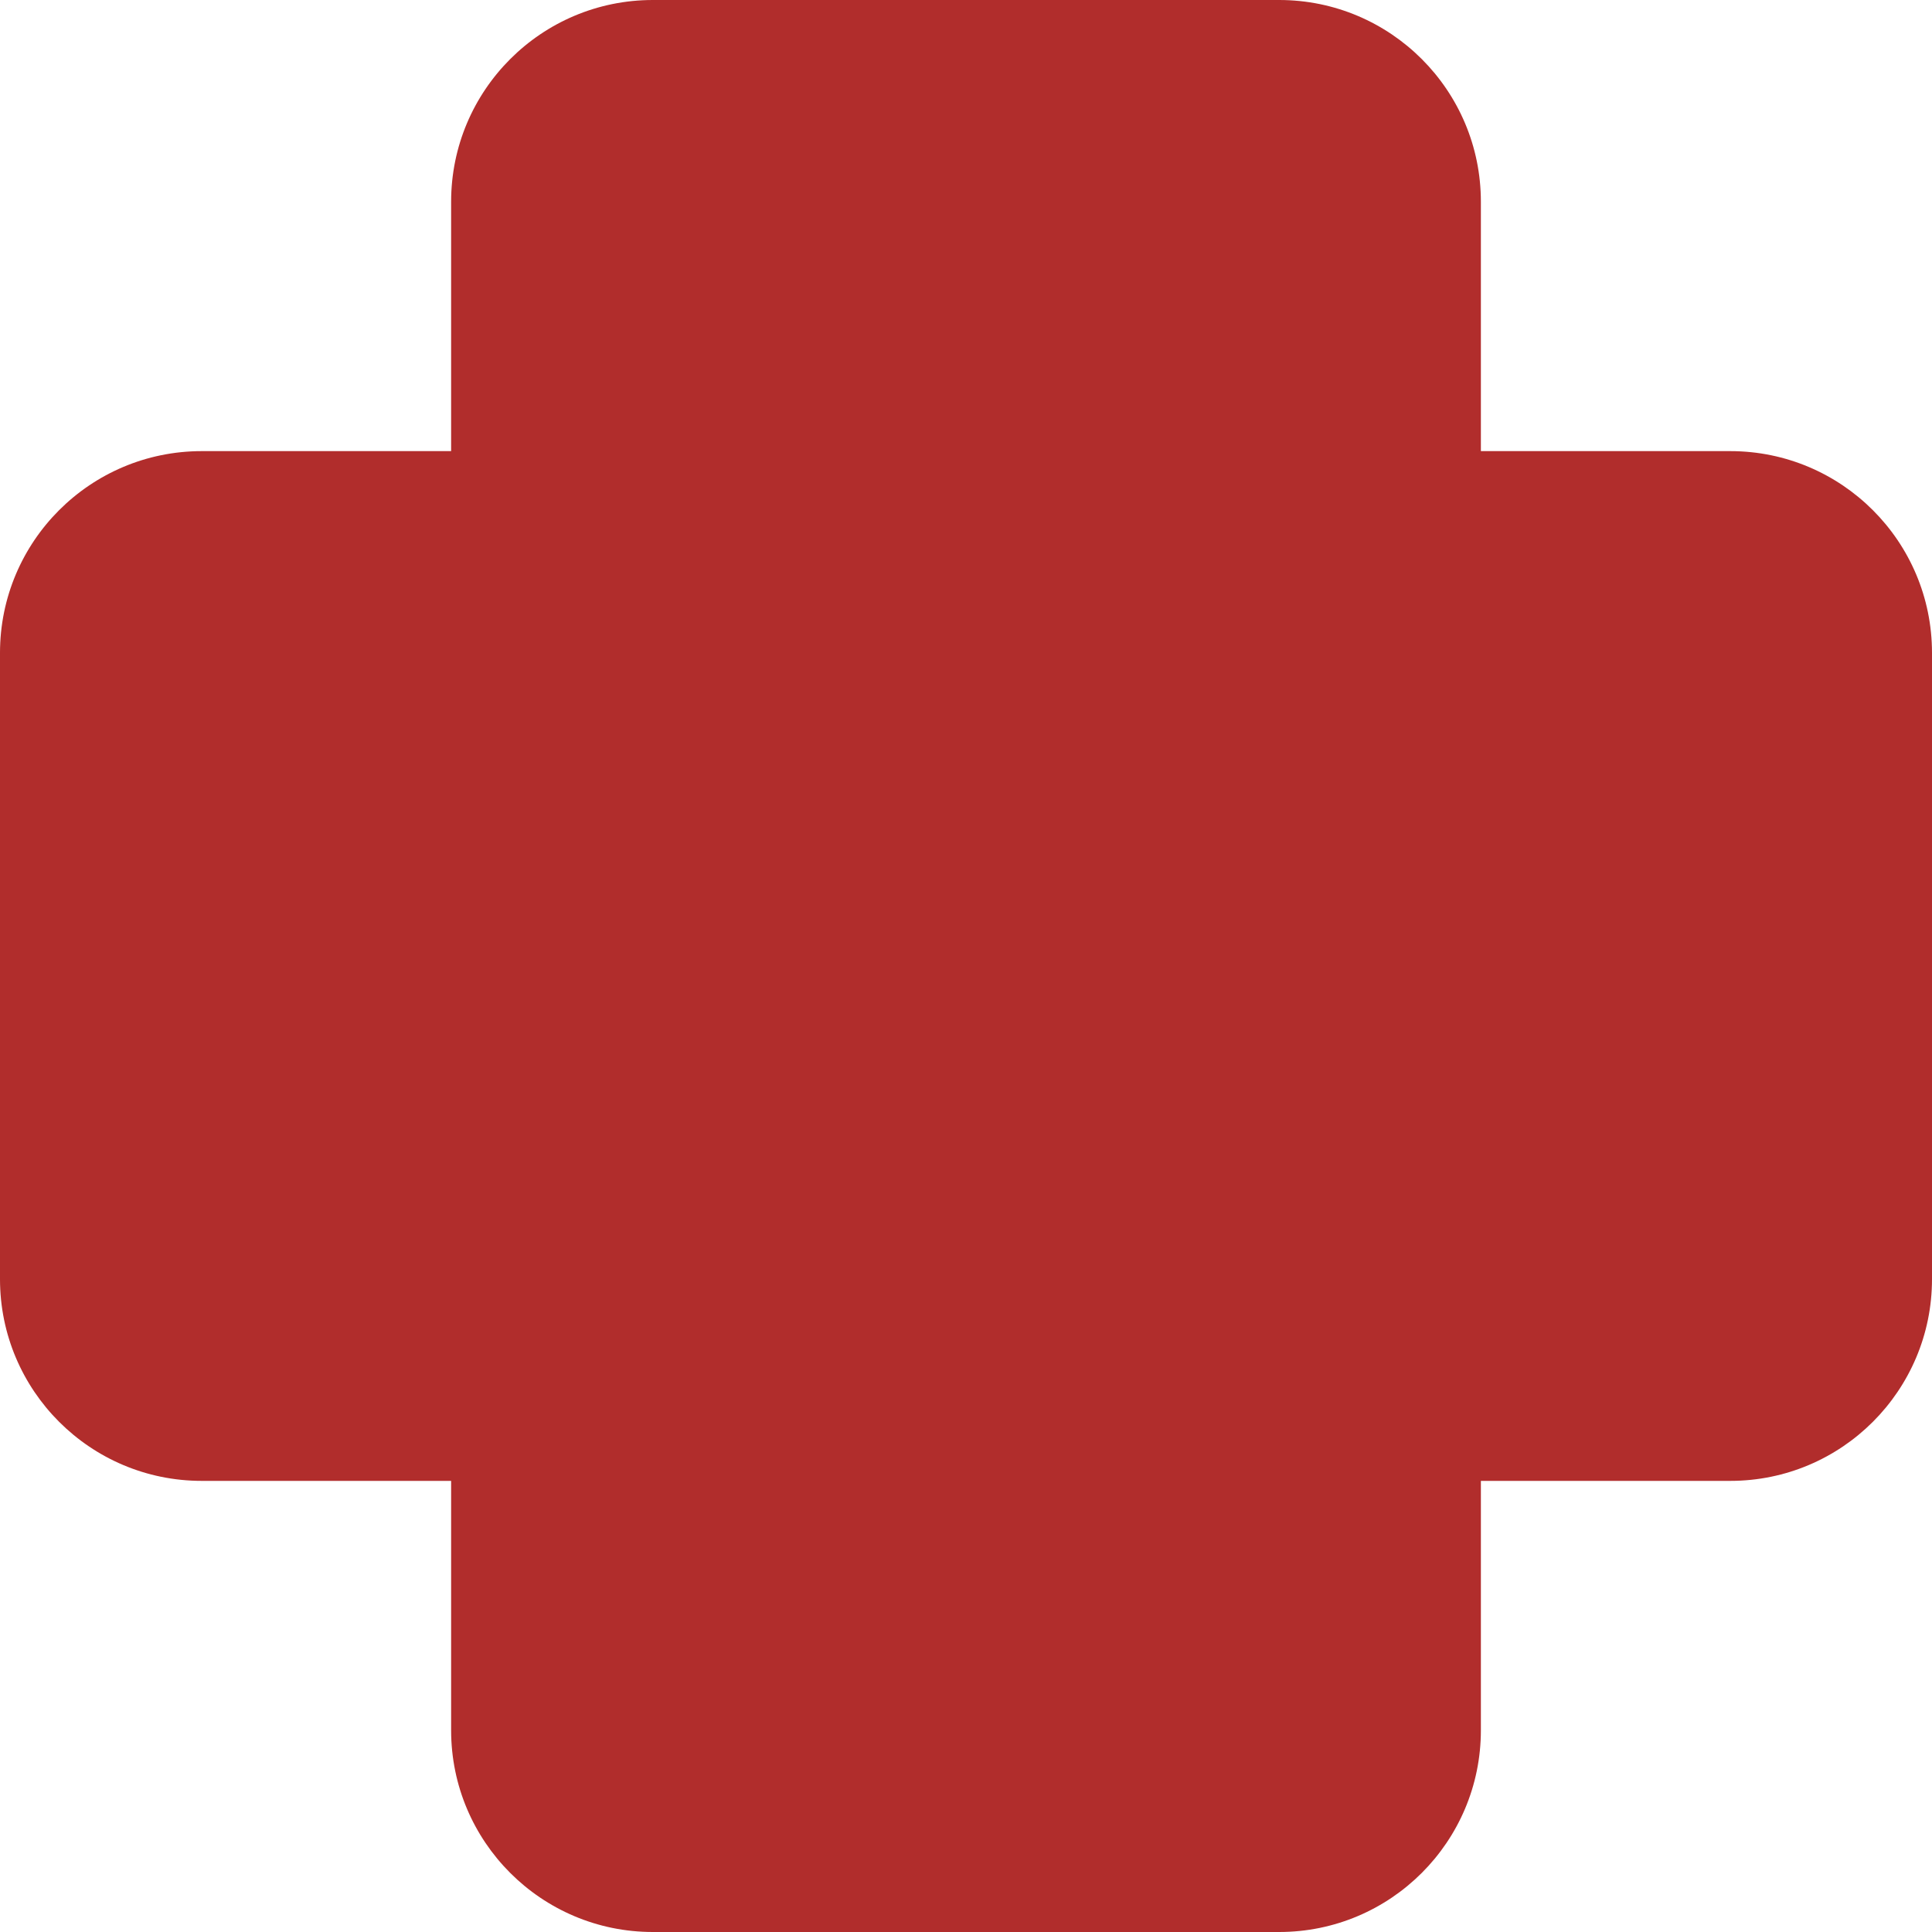 <svg width="24" height="24" viewBox="0 0 24 24" fill="none" xmlns="http://www.w3.org/2000/svg">
<path d="M21.494 5.604H18.396V2.506C18.396 1.122 17.274 0 15.89 0H8.11C6.726 0 5.604 1.122 5.604 2.506V5.604H2.506C1.122 5.604 0 6.726 0 8.11V15.89C0 17.274 1.122 18.396 2.506 18.396H5.604V21.494C5.604 22.878 6.726 24 8.11 24H15.89C17.274 24 18.396 22.878 18.396 21.494V18.396H21.494C22.878 18.396 24 17.274 24 15.89V8.11C24 6.726 22.878 5.604 21.494 5.604Z" fill="#B12D2C"/>
</svg>

